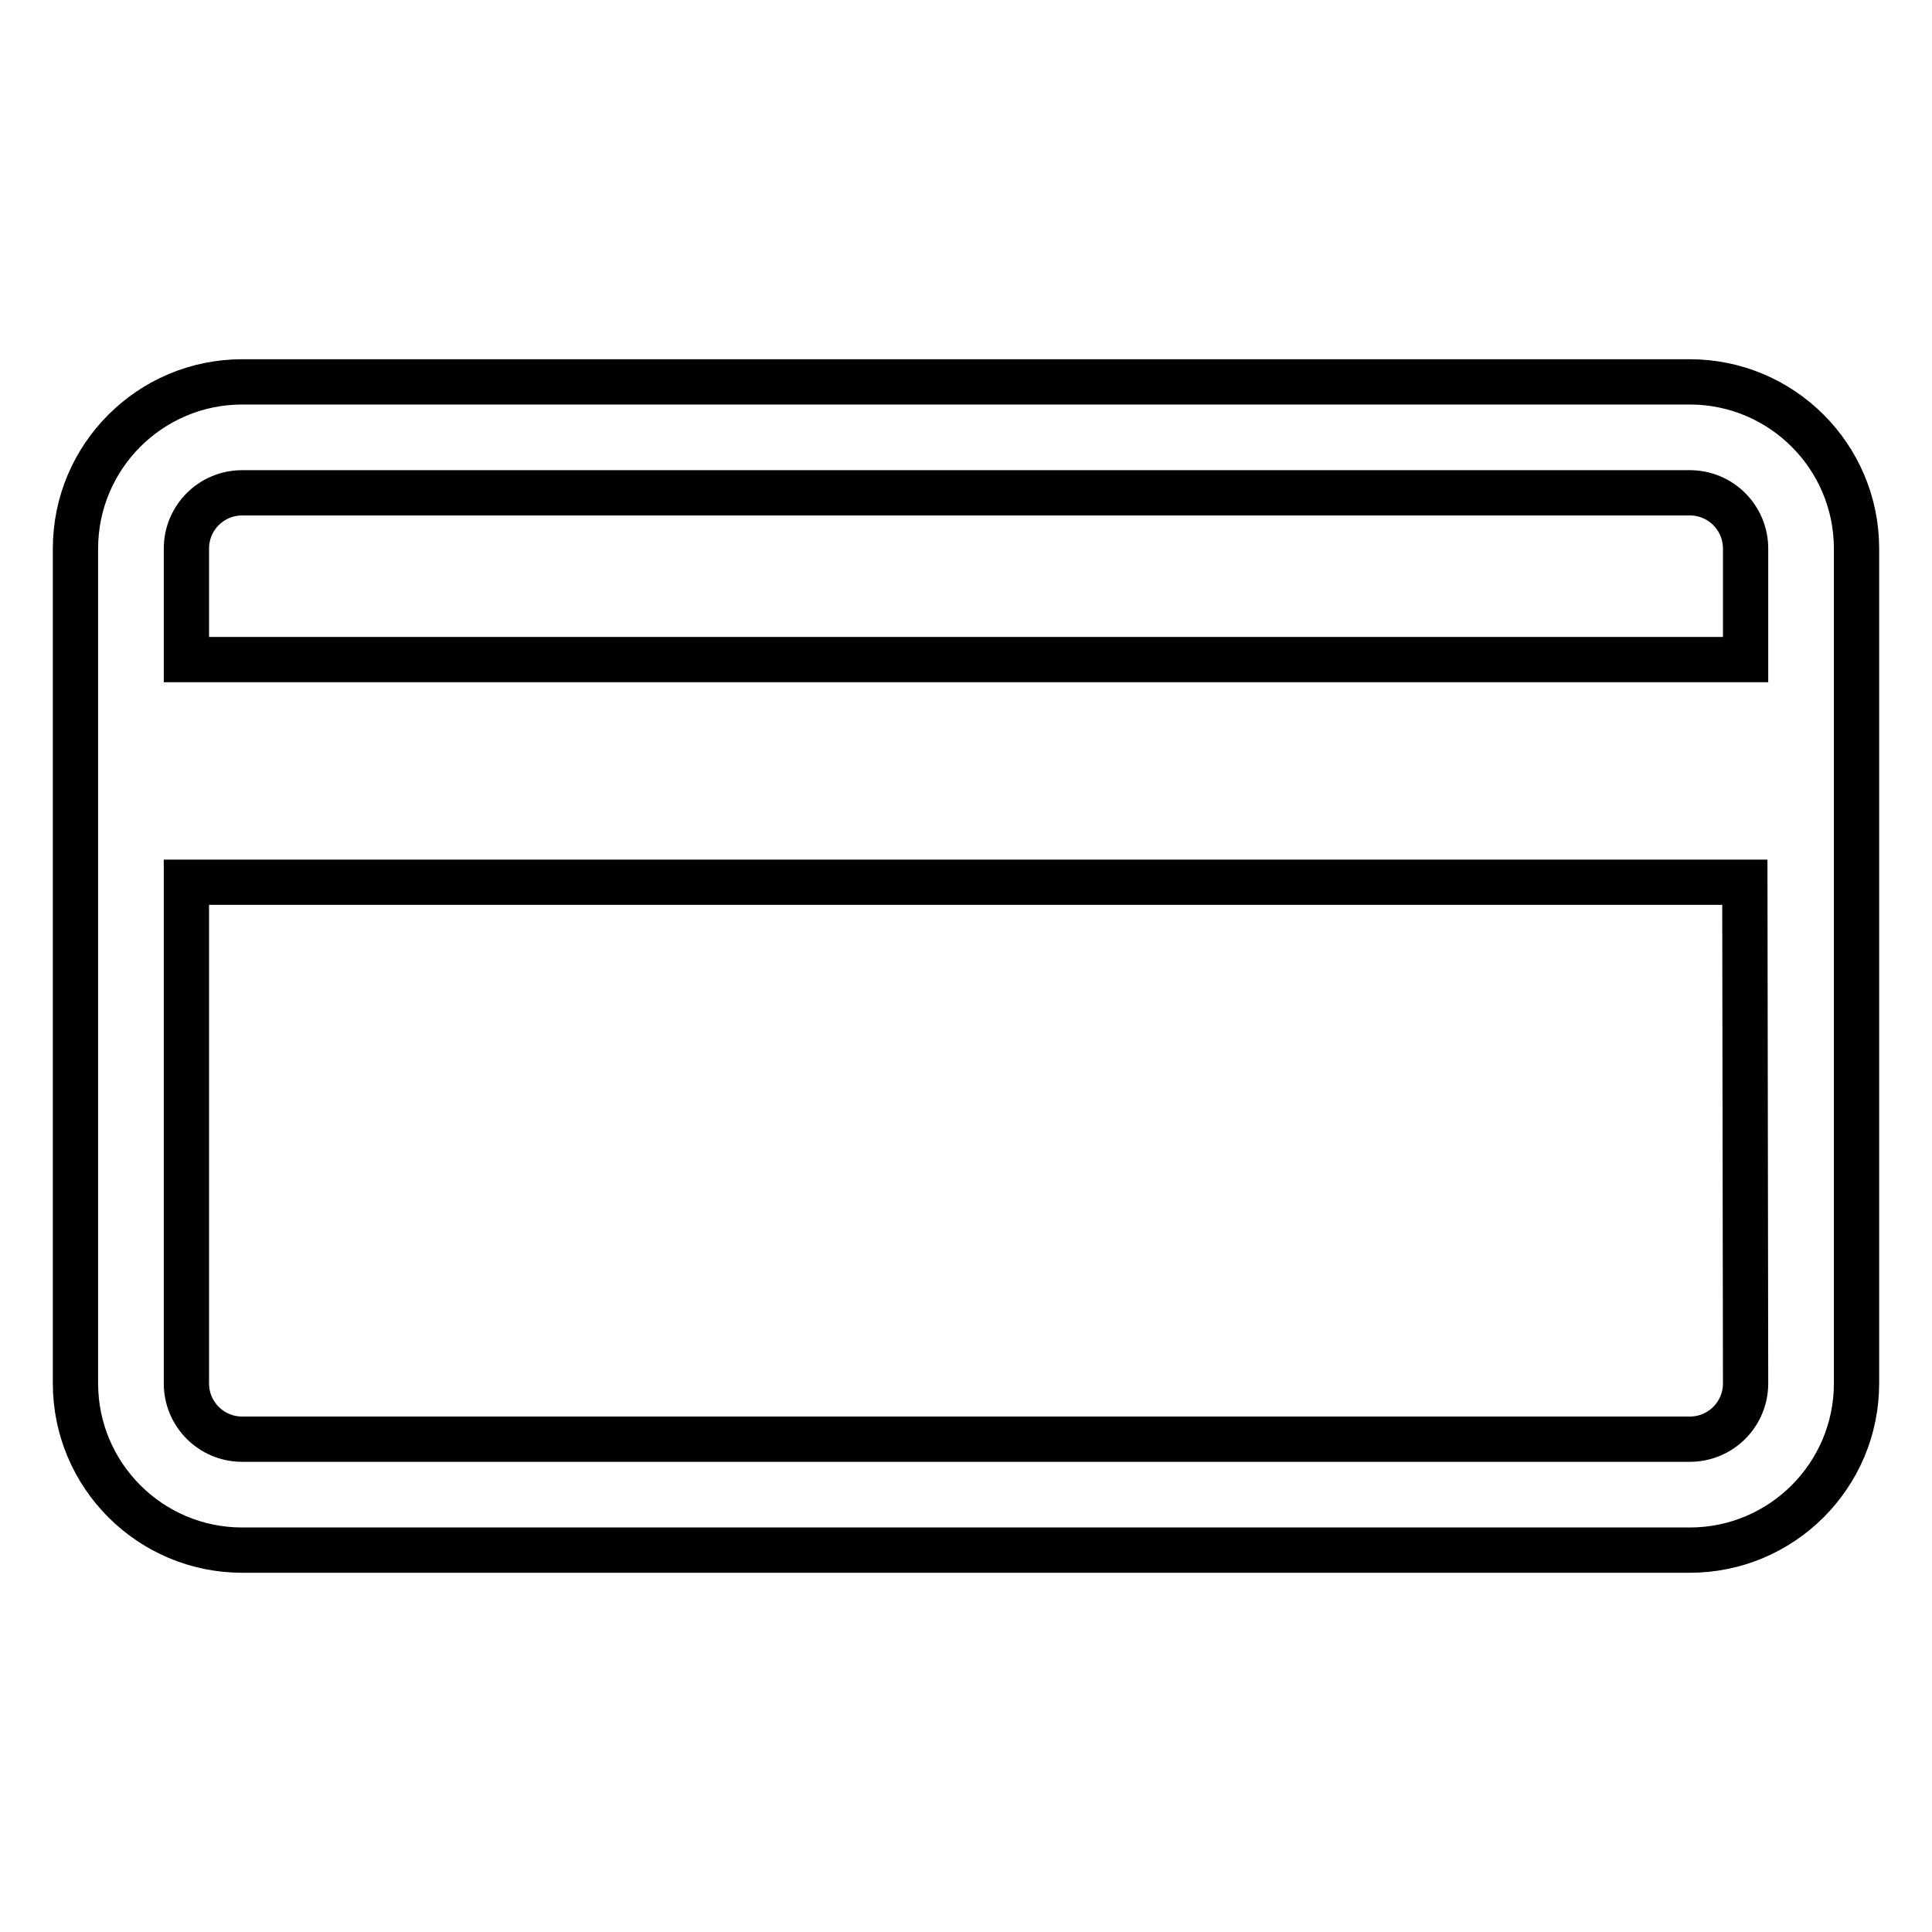 <?xml version="1.0" encoding="utf-8"?>
<!-- Svg Vector Icons : http://www.onlinewebfonts.com/icon -->
<!DOCTYPE svg PUBLIC "-//W3C//DTD SVG 1.1//EN" "http://www.w3.org/Graphics/SVG/1.1/DTD/svg11.dtd">
<svg version="1.1" xmlns="http://www.w3.org/2000/svg" xmlns:xlink="http://www.w3.org/1999/xlink" x="0px" y="0px" viewBox="0 0 256 256" enable-background="new 0 0 256 256" xml:space="preserve">
<g> <path stroke-width="6" fill-opacity="0" stroke="#000000"  d="M246,183.3V72.7c0-12.2-9.9-22.1-22.1-22.1H32.1C19.9,50.6,10,60.5,10,72.7v110.6 c0,12.2,9.9,22.1,22.1,22.1h191.8C236.1,205.4,246,195.5,246,183.3z M231.3,183.3c0,4.1-3.3,7.4-7.4,7.4H32.1 c-4.1,0-7.4-3.3-7.4-7.4v-66.4h206.5L231.3,183.3L231.3,183.3z M231.3,87.4H24.7V72.7c0-4.1,3.3-7.4,7.4-7.4h191.8 c4.1,0,7.4,3.3,7.4,7.4L231.3,87.4L231.3,87.4z"/></g>
</svg>